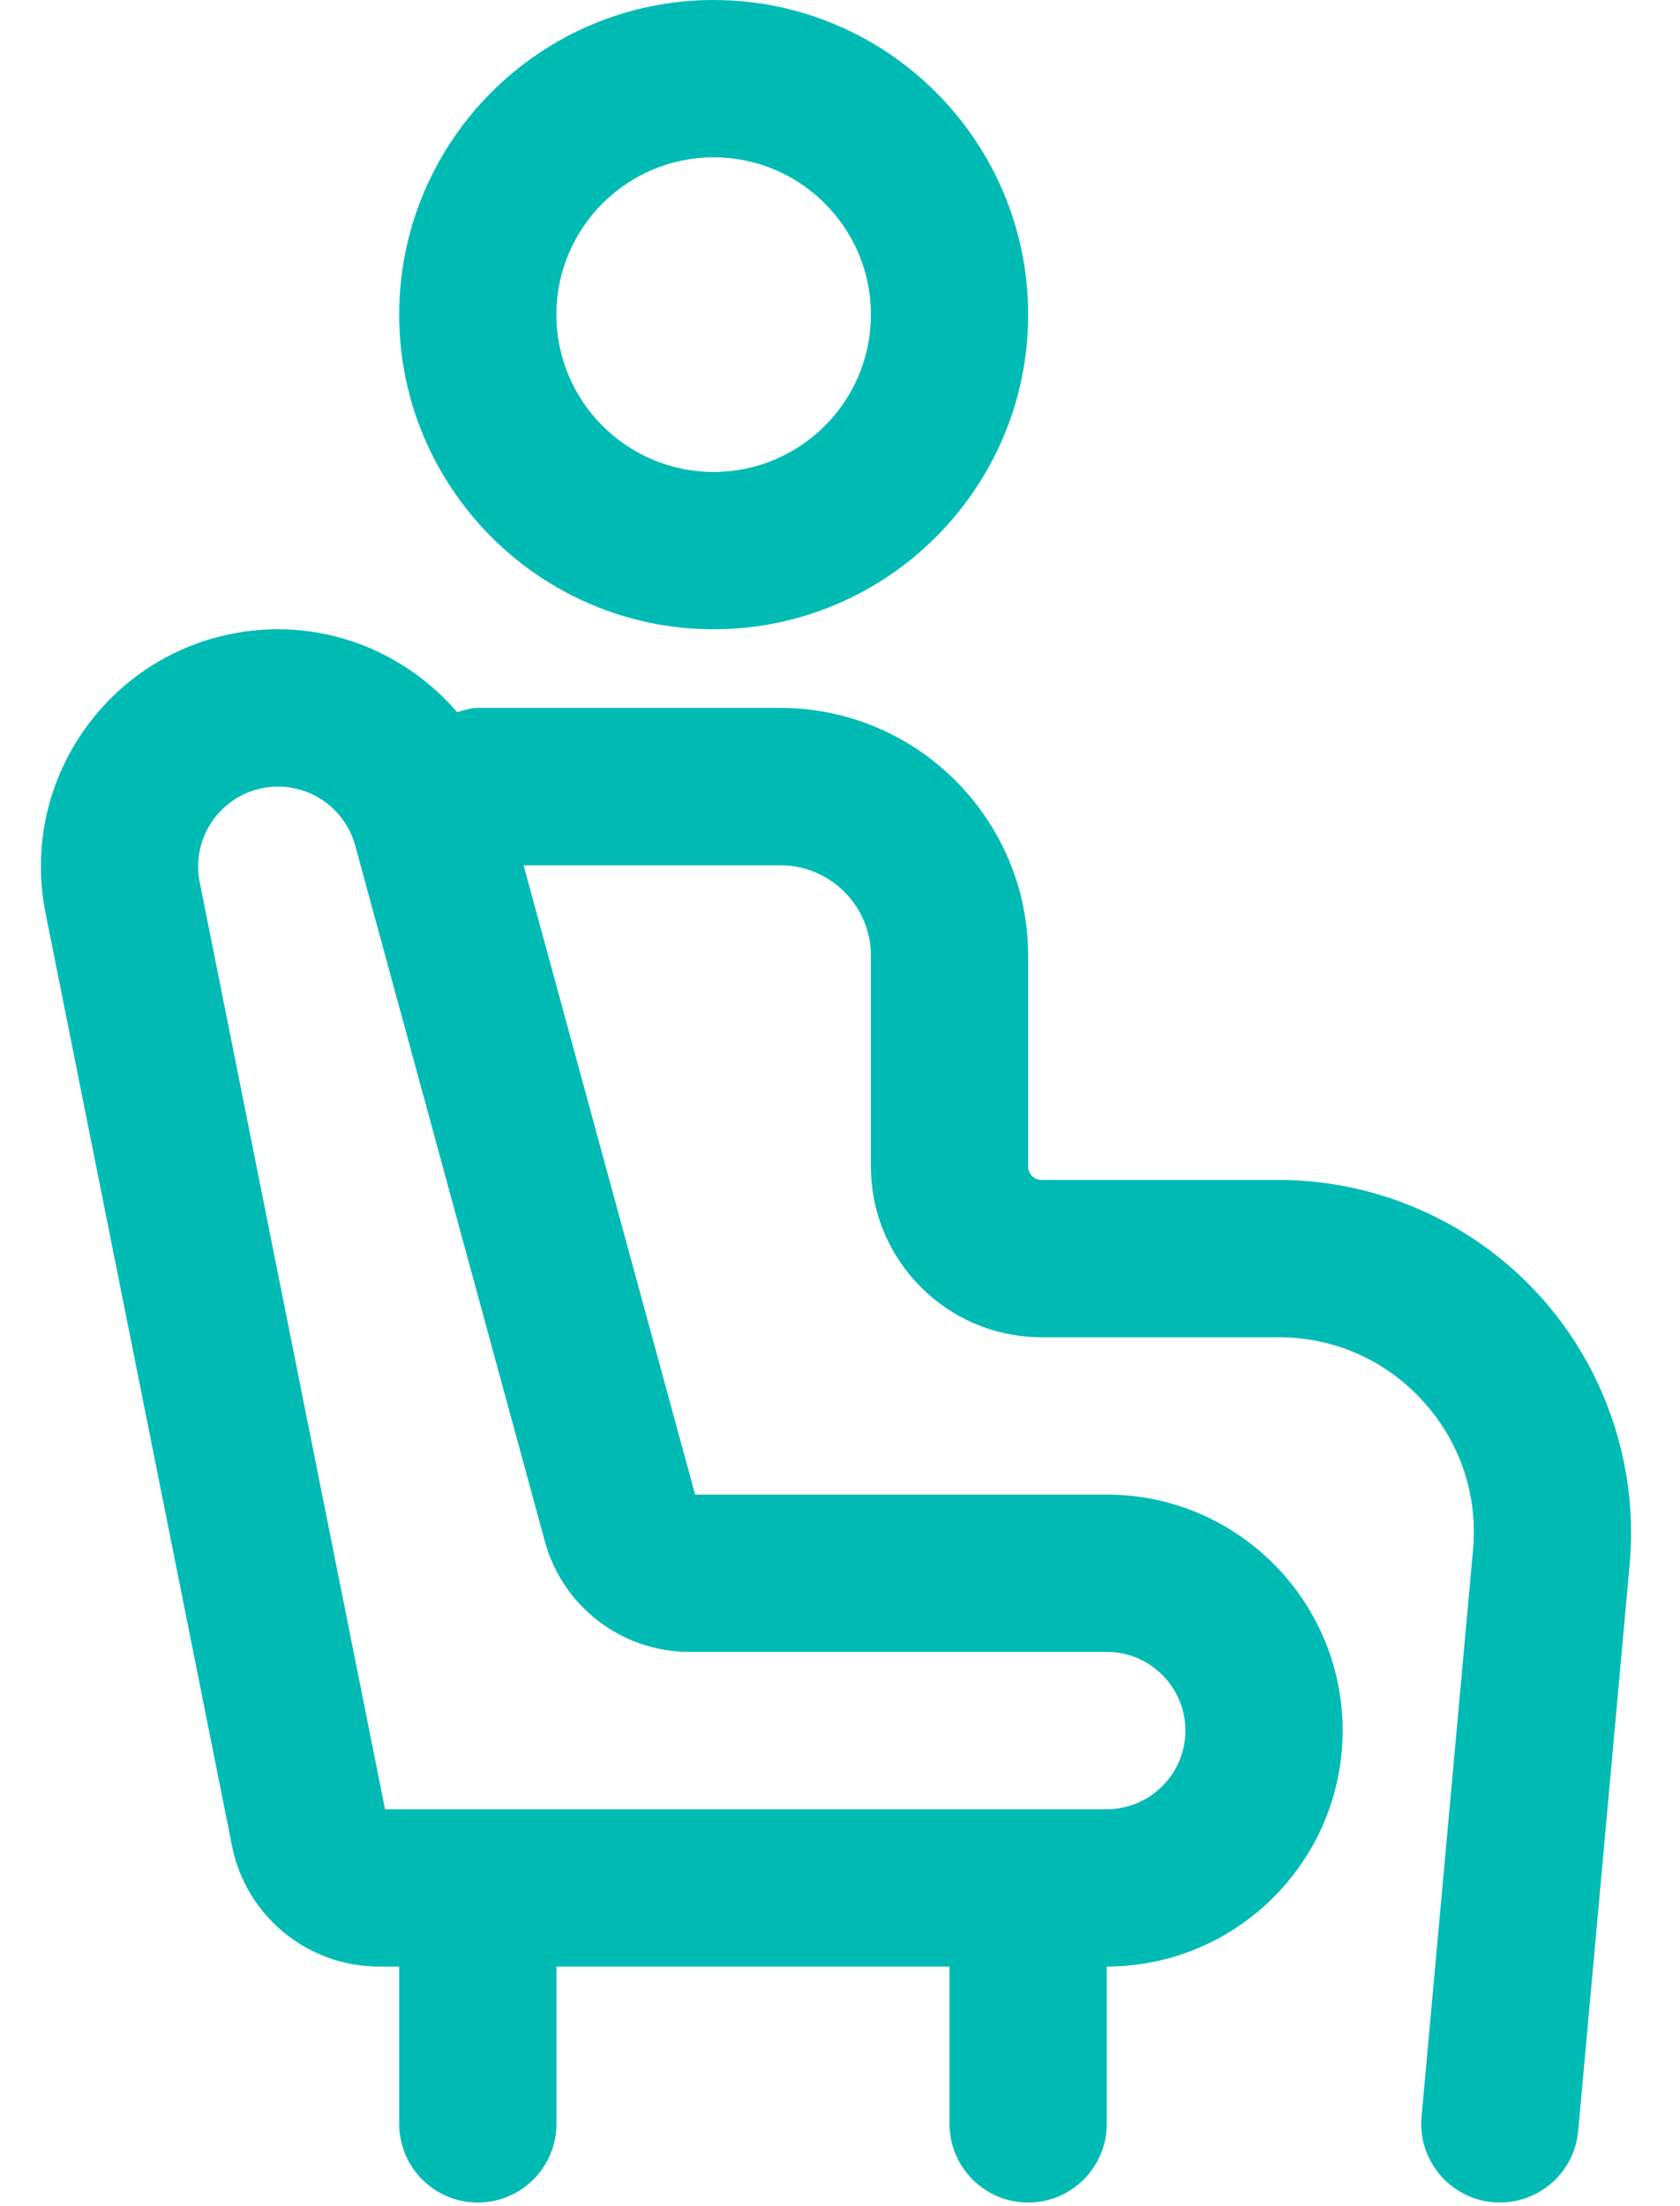 <svg width="32" height="42" viewBox="0 0 32 42" fill="none" xmlns="http://www.w3.org/2000/svg">
<path d="M29.311 24.65C28.042 23.26 26.234 22.463 24.352 22.463H19.837C19.698 22.463 19.584 22.349 19.584 22.209V18.198C19.584 15.595 17.466 13.477 14.864 13.477H9.101C8.962 13.477 8.836 13.521 8.708 13.557C7.869 12.586 6.64 11.98 5.297 11.98C3.937 11.98 2.664 12.582 1.803 13.634C0.942 14.685 0.601 16.051 0.868 17.384L4.421 35.148C4.685 36.475 5.859 37.438 7.213 37.438H7.604V40.433C7.604 41.26 8.274 41.931 9.101 41.931C9.928 41.931 10.599 41.26 10.599 40.433V37.438H18.086V40.433C18.086 41.26 18.757 41.931 19.584 41.931C20.411 41.931 21.081 41.26 21.081 40.433V37.438C23.559 37.438 25.574 35.423 25.574 32.945C25.574 30.468 23.559 28.453 21.081 28.453H13.24L9.973 16.473H14.864C15.815 16.473 16.589 17.246 16.589 18.197V22.209C16.589 24 18.046 25.458 19.838 25.458H24.352C25.41 25.458 26.386 25.888 27.1 26.669C27.813 27.45 28.153 28.461 28.057 29.515L27.077 40.298C27.003 41.121 27.61 41.849 28.434 41.925C28.48 41.928 28.525 41.93 28.57 41.93C29.337 41.93 29.99 41.346 30.061 40.568L31.041 29.786C31.211 27.912 30.58 26.04 29.311 24.65ZM13.126 31.448H21.081C21.907 31.448 22.579 32.12 22.579 32.945C22.579 33.771 21.907 34.443 21.081 34.443H7.334L3.804 16.796C3.714 16.347 3.829 15.886 4.119 15.532C4.41 15.178 4.839 14.975 5.297 14.975C5.982 14.975 6.586 15.437 6.766 16.097L10.38 29.35C10.717 30.585 11.846 31.448 13.126 31.448Z" fill="#00BBB4"/>
<path d="M13.594 11.98C16.896 11.98 19.584 9.293 19.584 5.99C19.584 2.687 16.896 0 13.594 0C10.291 0 7.604 2.687 7.604 5.99C7.604 9.293 10.291 11.98 13.594 11.98ZM13.594 2.995C15.245 2.995 16.589 4.338 16.589 5.99C16.589 7.642 15.245 8.985 13.594 8.985C11.942 8.985 10.598 7.642 10.598 5.99C10.598 4.338 11.942 2.995 13.594 2.995Z" fill="#00BBB4"/>
</svg>
